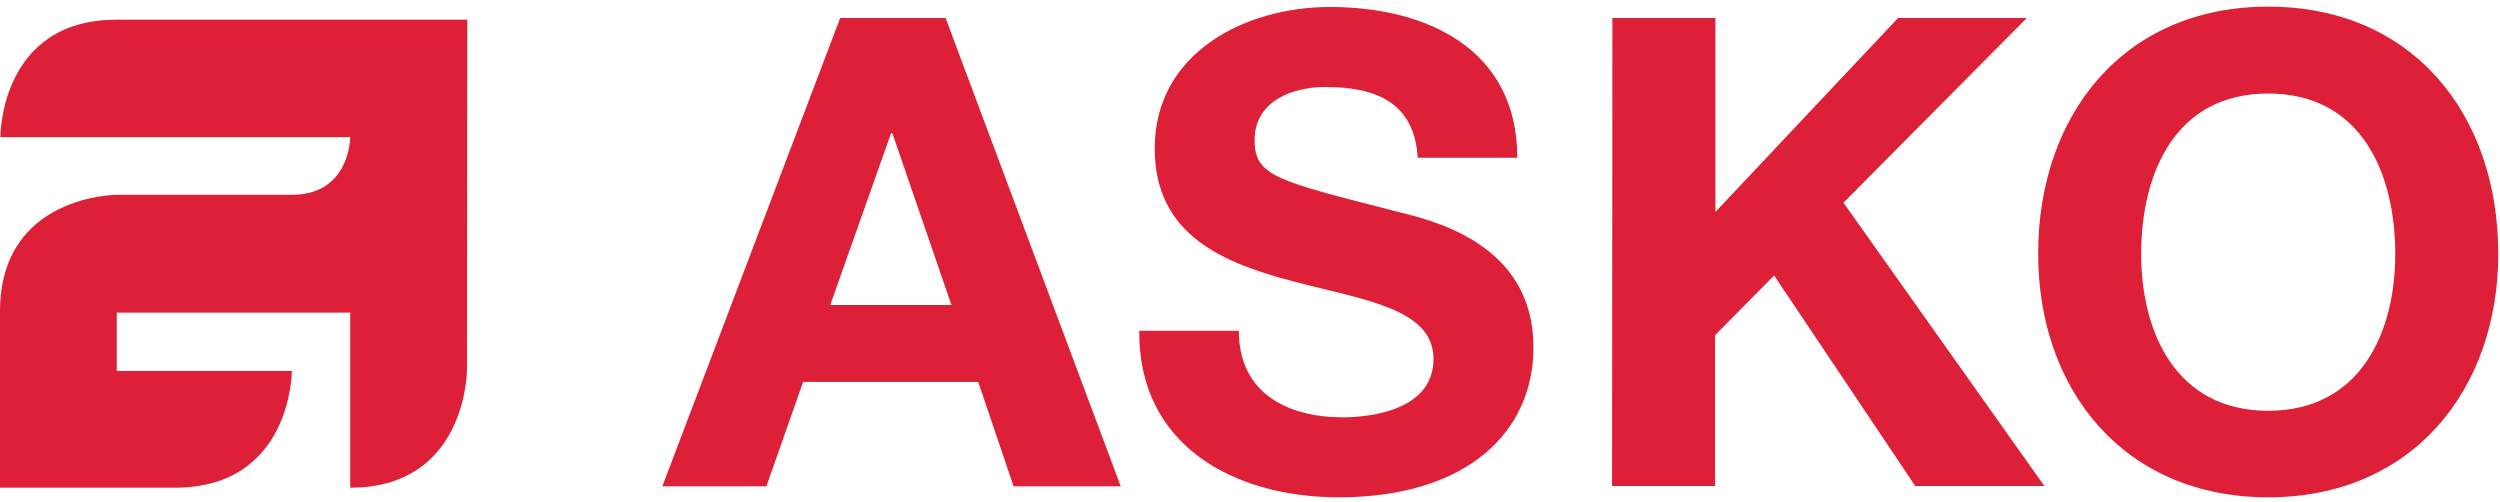 <?xml version="1.0" encoding="UTF-8"?> <svg xmlns="http://www.w3.org/2000/svg" width="214" height="43" viewBox="0 0 214 43" fill="none"><path d="M138.021 1.539H146.838V18.145L162.474 1.539H173.496L157.801 17.351L174.995 41.599H163.944L151.864 23.582L146.809 28.696V41.599H137.992L138.021 1.539ZM106.043 28.314C106.043 33.634 110.188 35.721 114.92 35.721C118.006 35.721 122.708 34.809 122.708 30.724C122.708 26.404 116.712 25.669 110.805 24.111C104.868 22.553 98.843 20.232 98.843 12.707C98.843 4.507 106.602 0.598 113.832 0.598C122.209 0.598 129.88 4.243 129.88 13.501H121.356C121.062 8.681 117.653 7.446 113.45 7.446C110.658 7.446 107.395 8.622 107.395 12.002C107.395 15.088 109.306 15.47 119.358 18.056C122.267 18.791 131.261 20.643 131.261 29.725C131.261 37.073 125.471 42.569 114.596 42.569C105.72 42.569 97.432 38.19 97.52 28.314H106.043ZM71.068 26.11H81.443L76.388 11.414H76.27L71.068 26.11ZM71.92 1.539H80.943L95.933 41.628H86.763L83.736 32.693H68.746L65.601 41.628H56.696L71.92 1.539ZM40.001 1.686L39.972 31.665C39.972 31.665 39.972 41.746 29.979 41.746V26.756H9.993V31.753H24.983C24.983 31.753 24.983 41.746 14.96 41.746H0V26.668C0 16.675 9.993 16.675 9.993 16.675H24.983C29.979 16.675 29.979 11.737 29.979 11.737H0.029C0.029 11.737 -0.029 1.686 9.964 1.686H40.001Z" fill="#DD2038"></path><path d="M194.158 35.162C202.065 35.162 205.033 28.432 205.033 21.76C205.033 14.735 202.065 8.005 194.158 8.005C186.252 8.005 183.284 14.735 183.284 21.76C183.284 28.432 186.252 35.162 194.158 35.162ZM194.158 0.569C206.561 0.569 213.85 9.827 213.85 21.73C213.85 33.281 206.561 42.569 194.158 42.569C181.755 42.569 174.466 33.311 174.466 21.73C174.466 9.856 181.755 0.569 194.158 0.569Z" fill="#DD2038"></path></svg> 